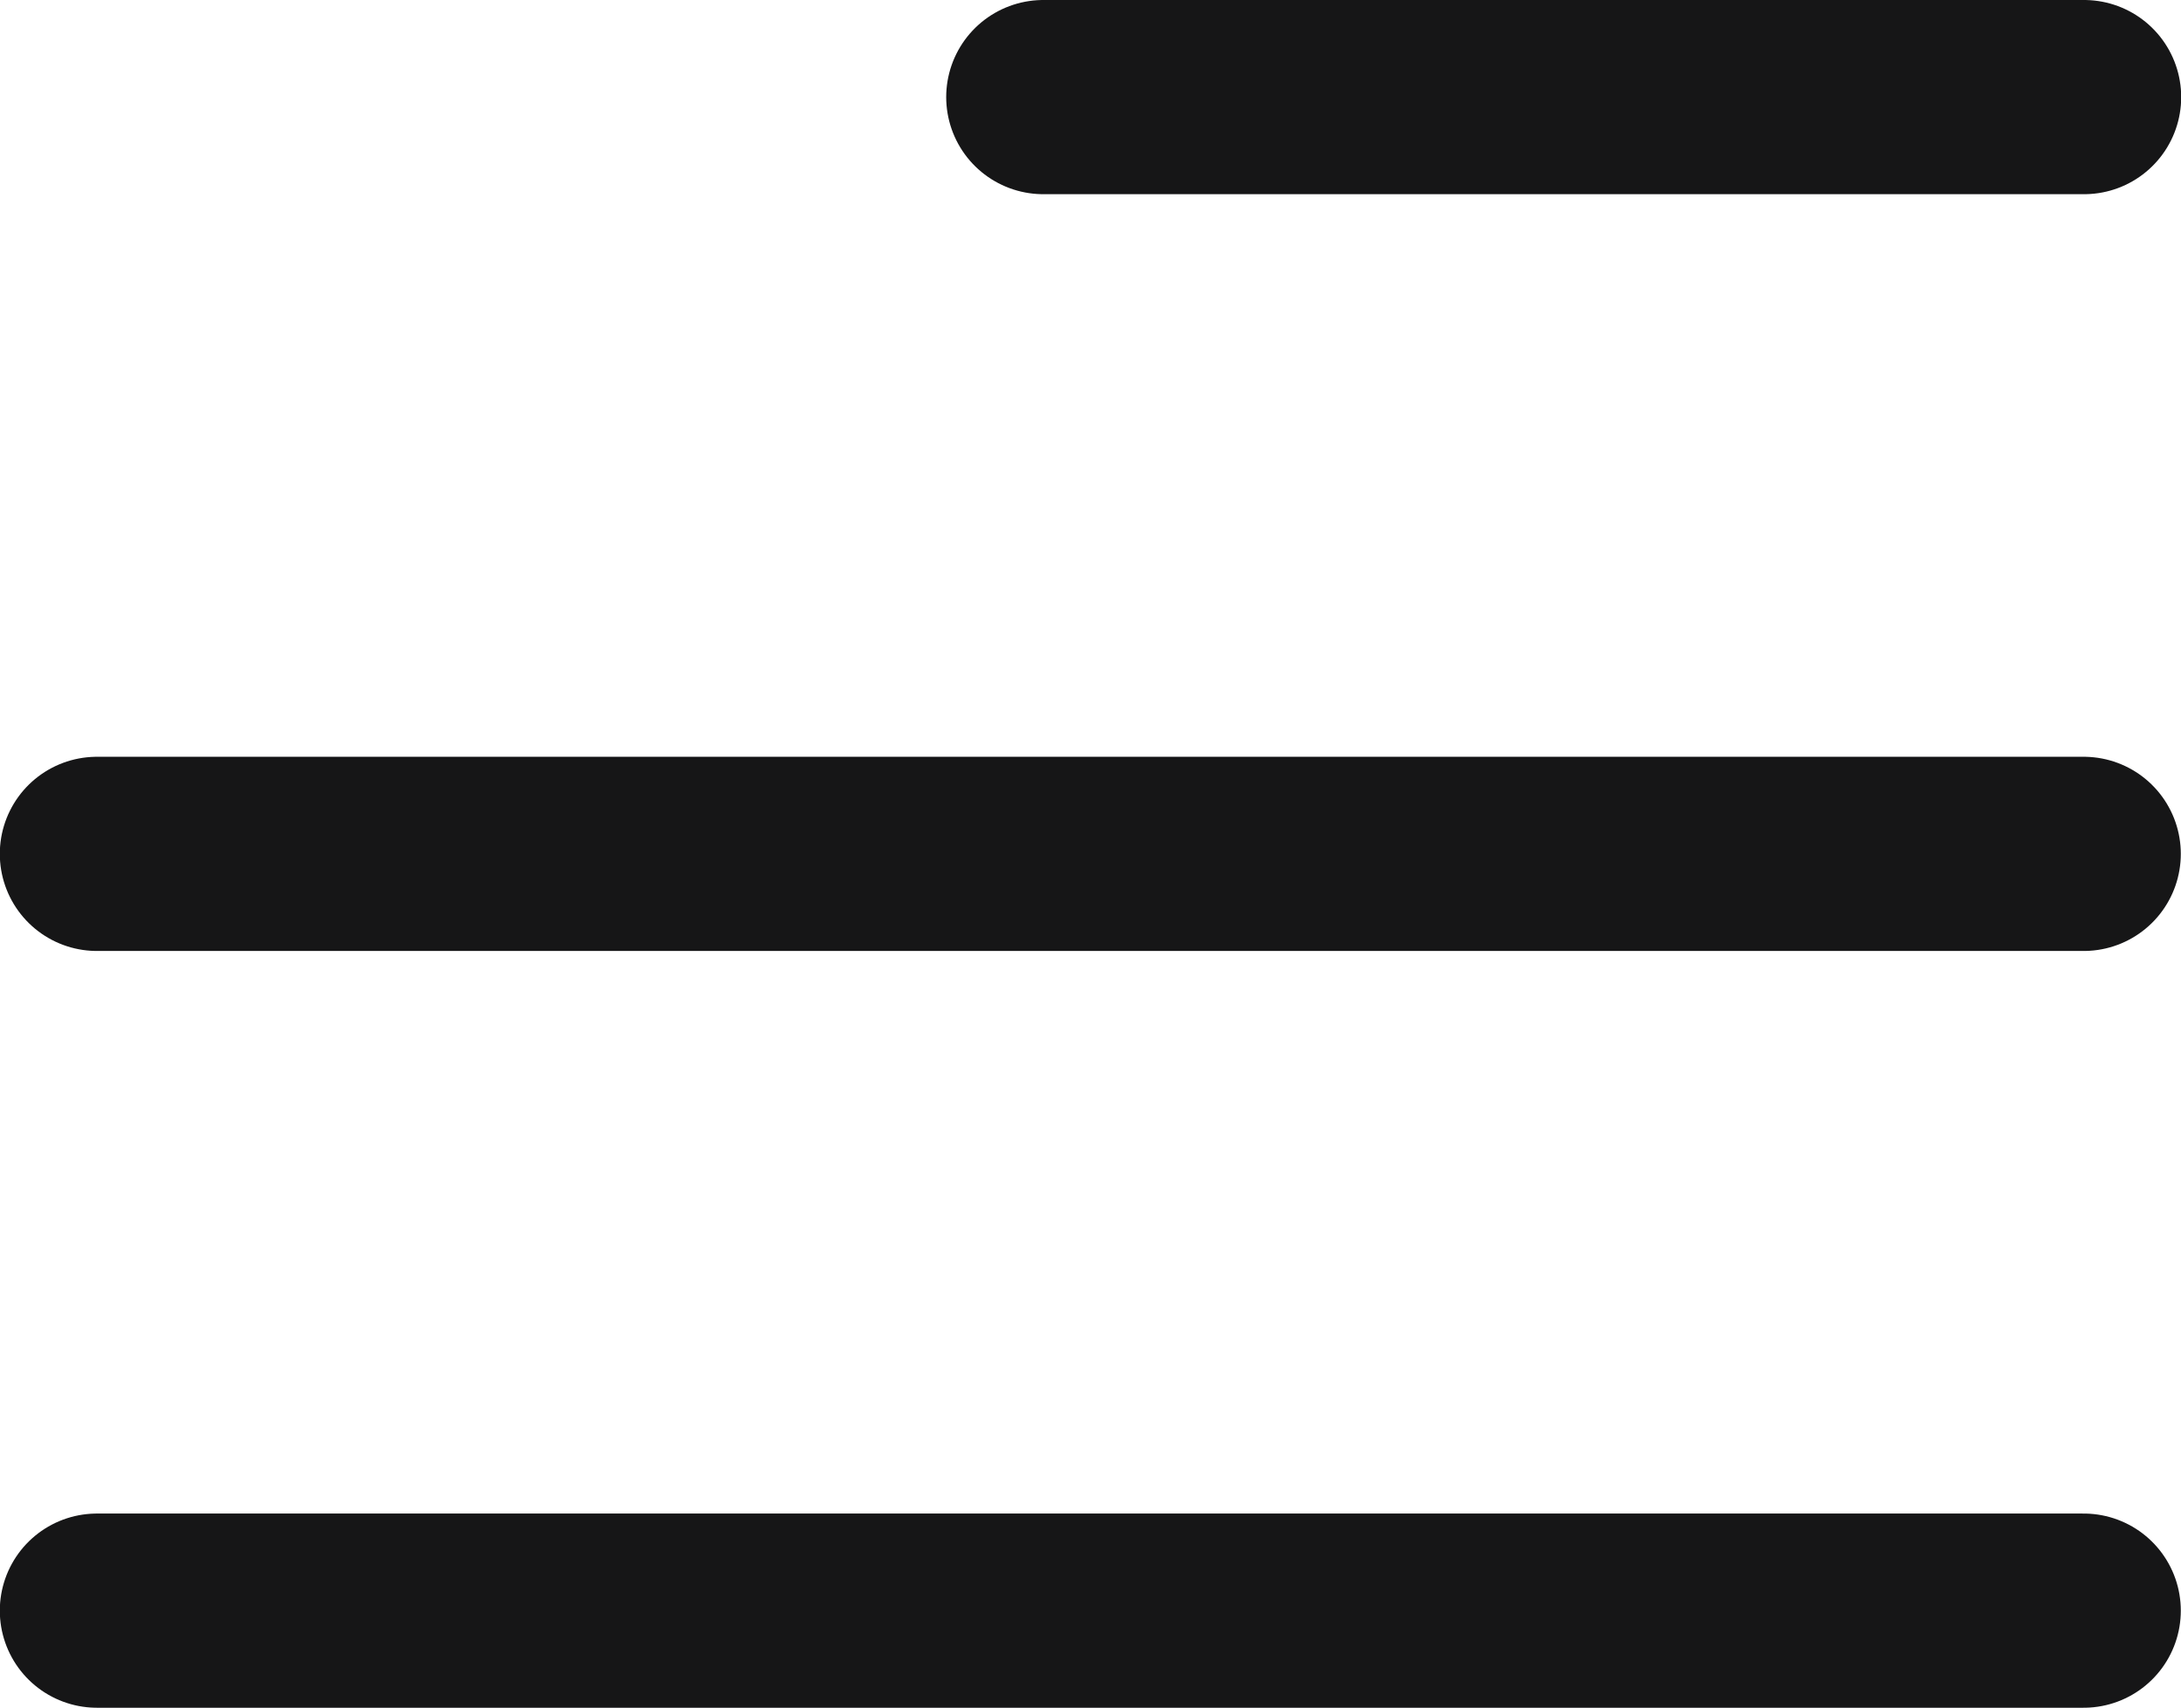 <svg xmlns="http://www.w3.org/2000/svg" width="11.23" height="8.794"><g data-name="Group 2001" fill="none" stroke="#161617" stroke-linecap="round" stroke-linejoin="round"><path d="M10.729 8.294H.499"/><path data-name="select" d="M10.729 4.397H.499M10.731.5H5.372"/></g></svg>